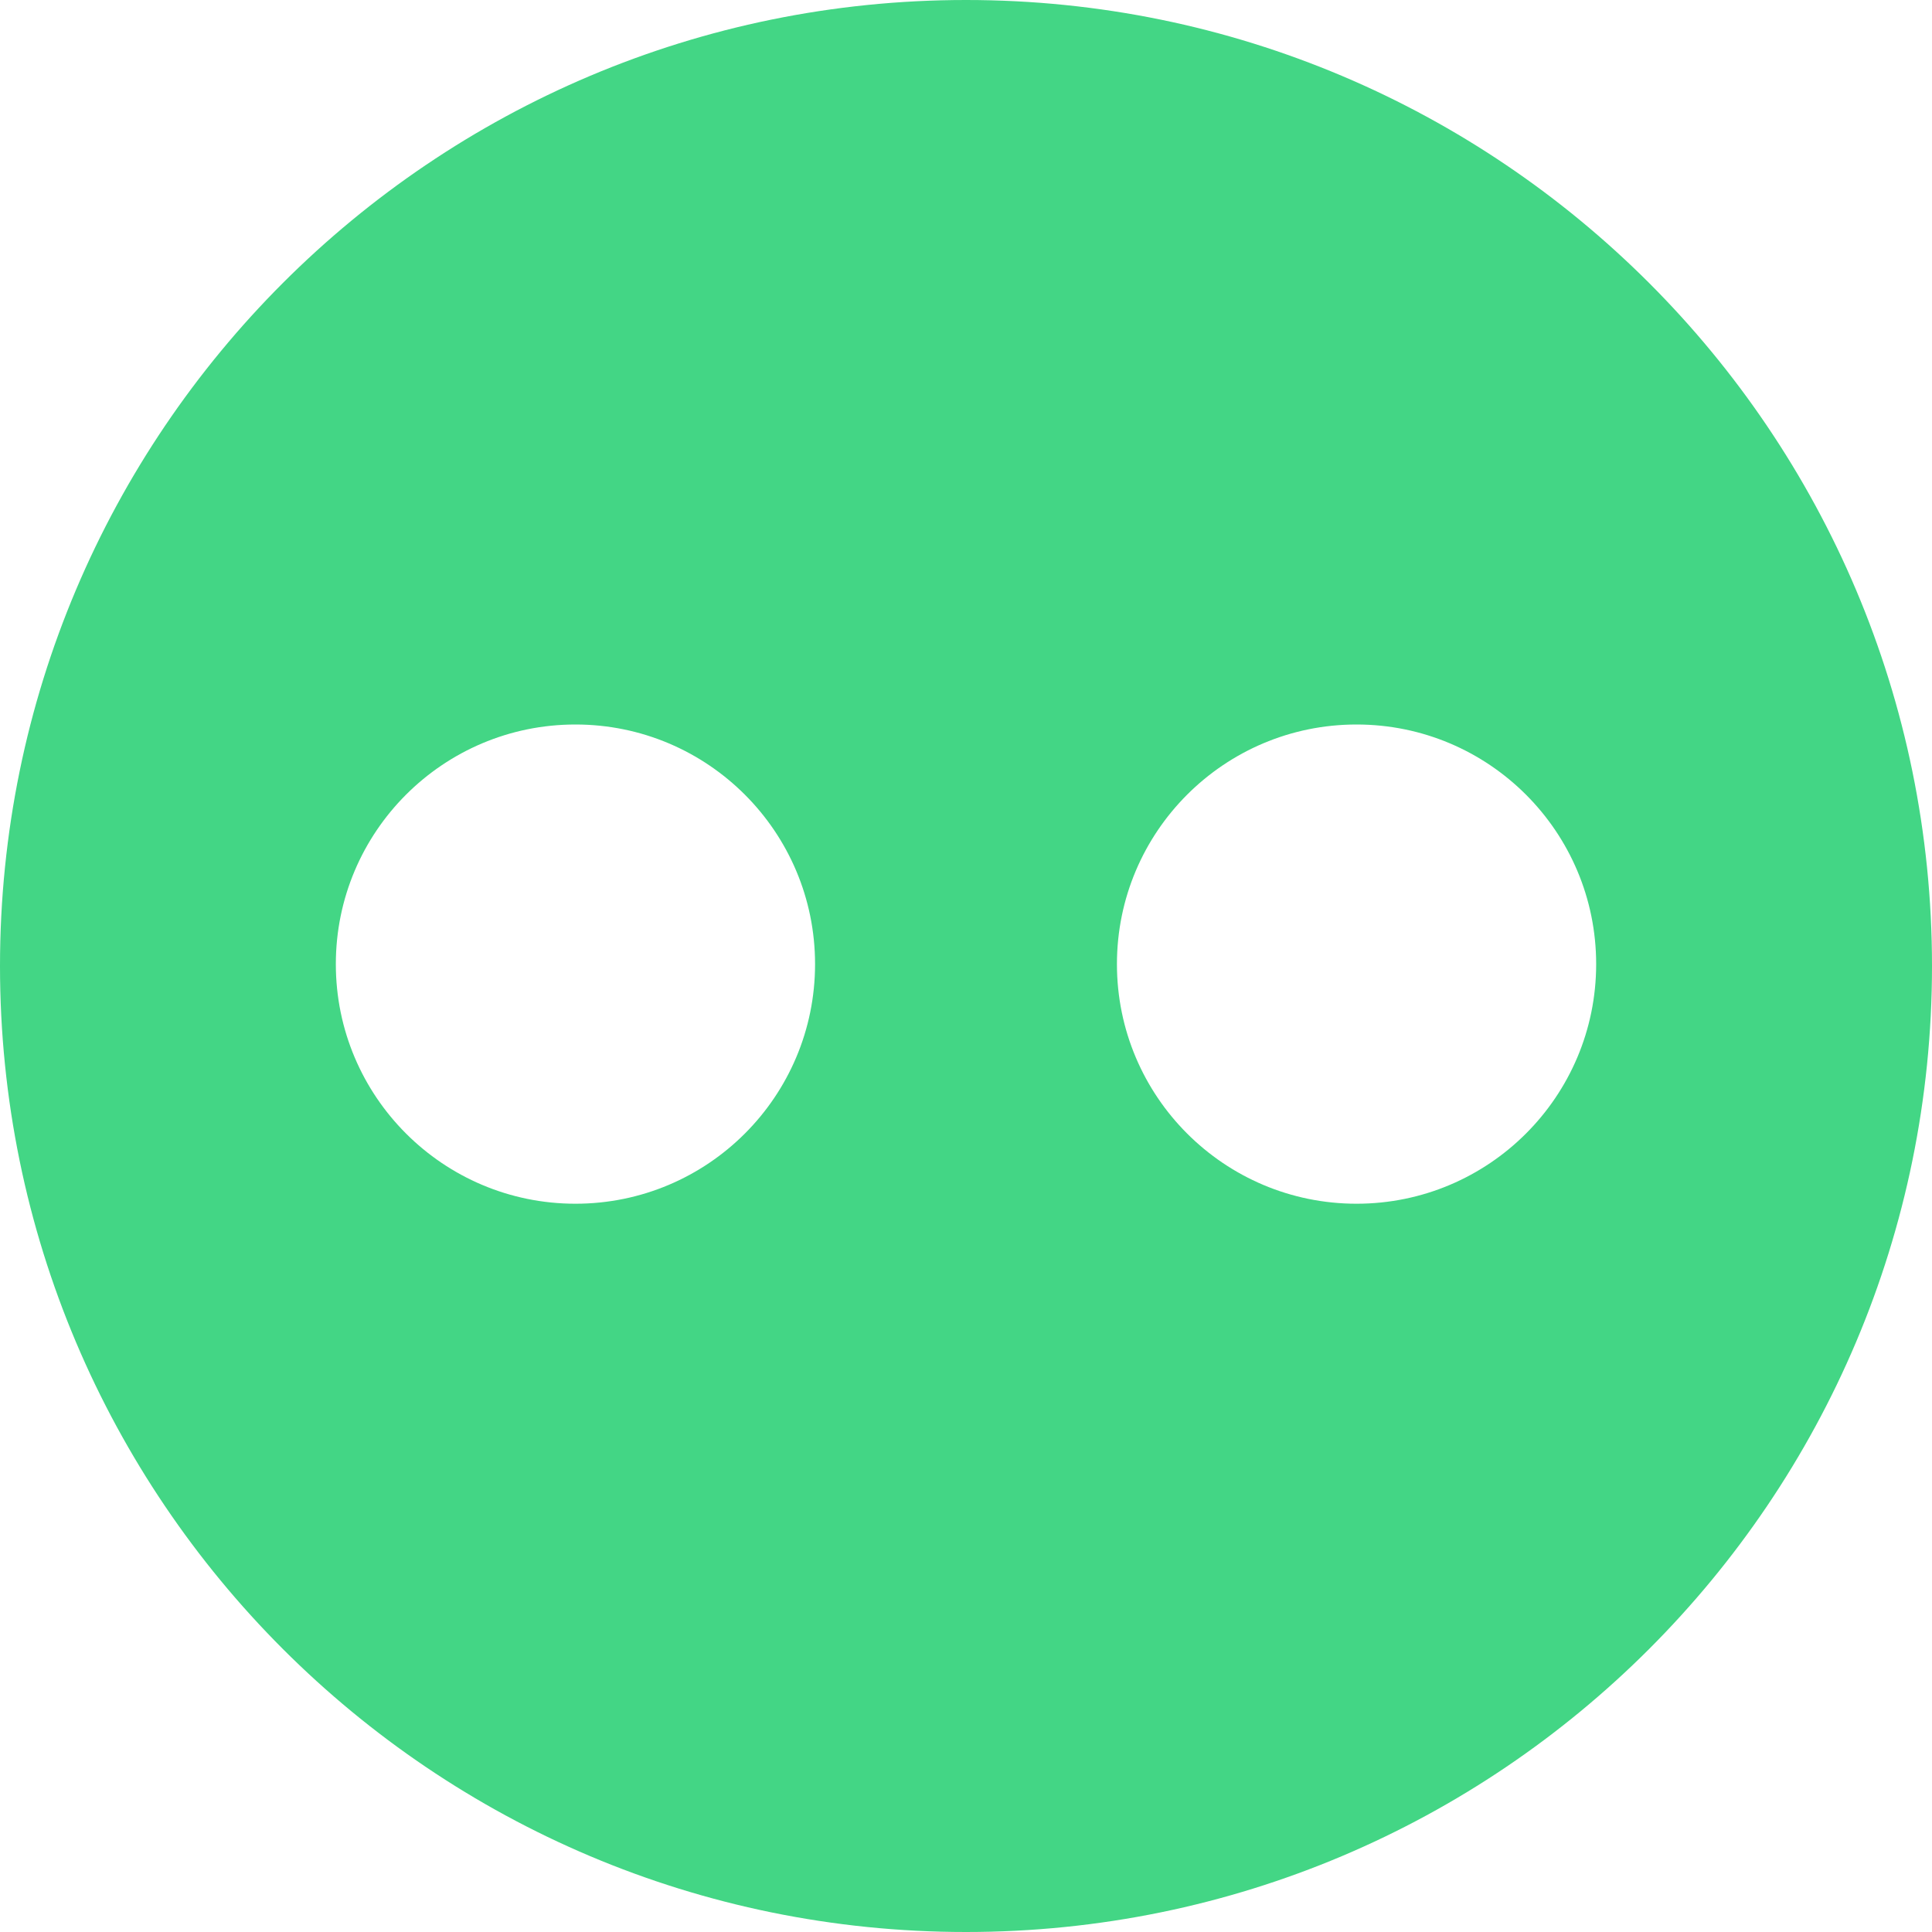 <svg xmlns="http://www.w3.org/2000/svg" width="512" height="512" viewBox="0 0 512 512" fill="none"><path d="M256 0C397.385 0 512 114.615 512 256C512 397.385 397.385 512 256 512C114.615 512 0 397.385 0 256C0 114.615 114.615 0 256 0ZM152.5 192C117.43 192 89 220.43 89 255.5C89 290.57 117.43 319 152.5 319C187.57 319 216 290.57 216 255.5C216 220.43 187.57 192 152.5 192ZM359.5 192C324.43 192 296 220.43 296 255.5C296 290.57 324.43 319 359.5 319C394.57 319 423 290.57 423 255.5C423 220.43 394.57 192 359.5 192Z" fill="#43D685"></path></svg>